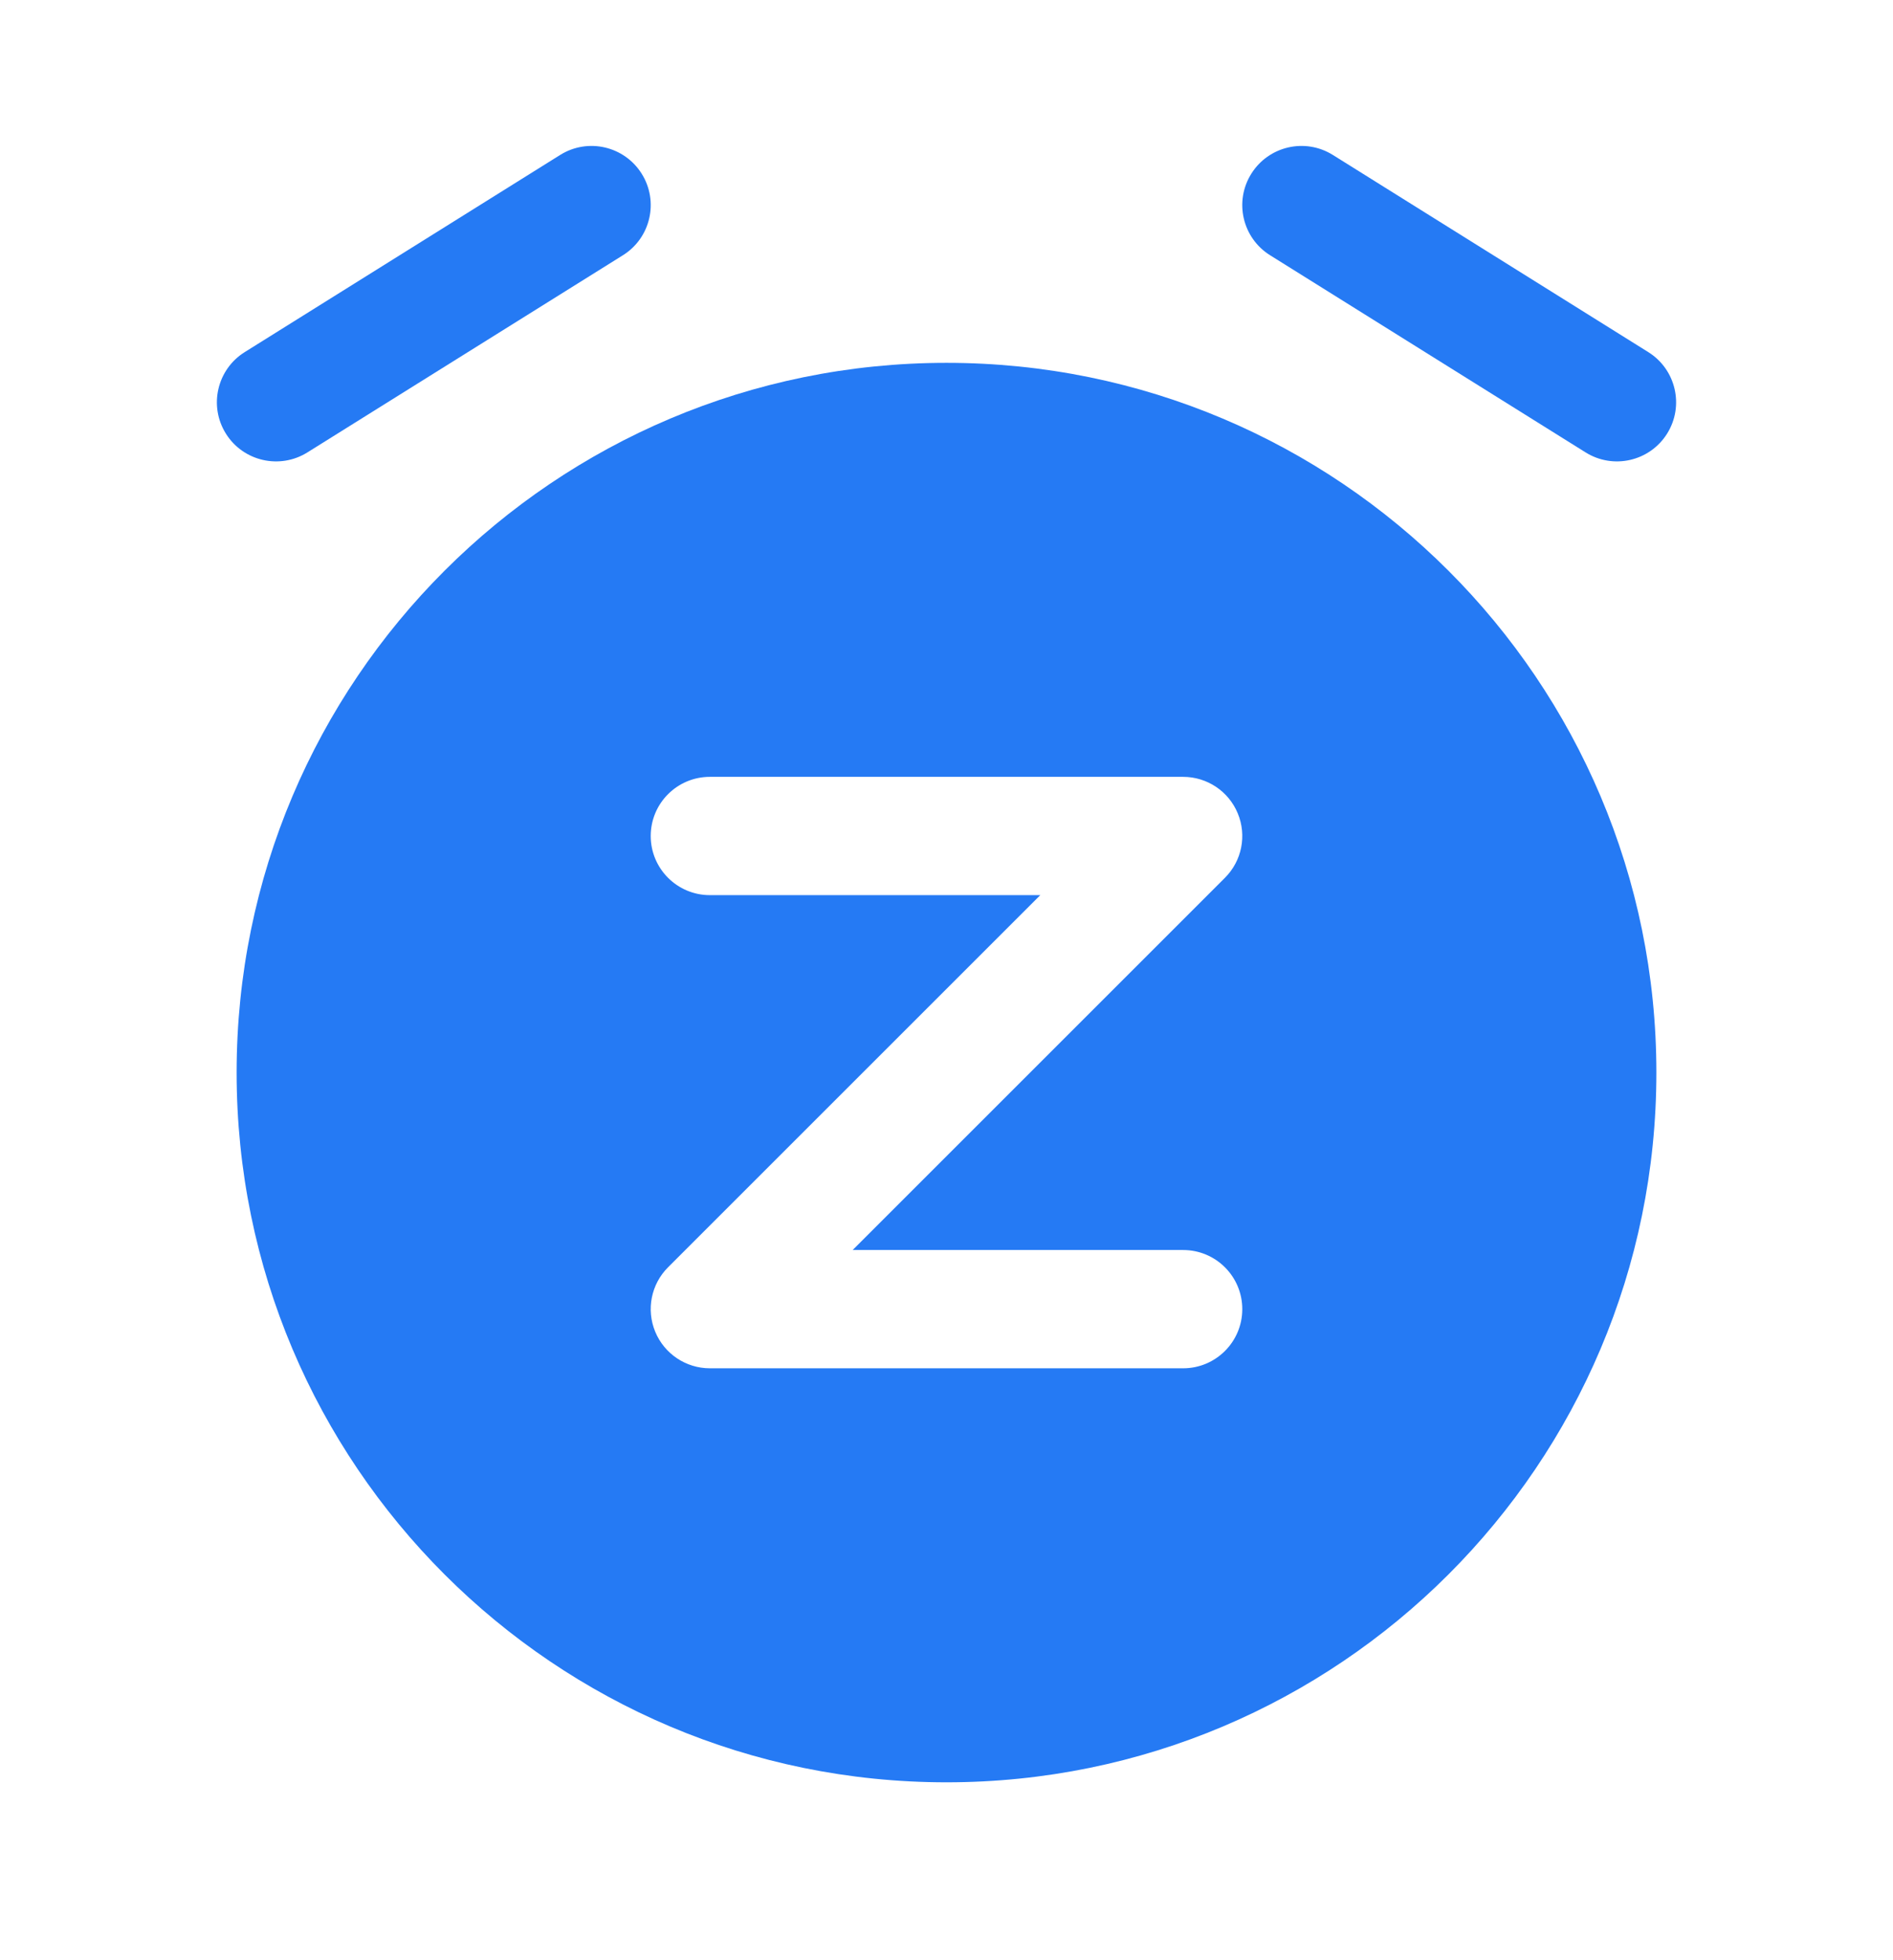 <svg width="28" height="29" viewBox="0 0 28 29" fill="none" xmlns="http://www.w3.org/2000/svg">
<path fill-rule="evenodd" clip-rule="evenodd" d="M9.492 2.571C9.748 2.98 9.624 3.52 9.214 3.776L4.547 6.693C4.137 6.949 3.597 6.825 3.341 6.415C3.085 6.005 3.21 5.465 3.62 5.209L8.286 2.292C8.696 2.036 9.236 2.161 9.492 2.571ZM18.508 2.571C18.764 2.161 19.304 2.036 19.714 2.292L24.38 5.209C24.79 5.465 24.915 6.005 24.659 6.415C24.402 6.825 23.863 6.949 23.453 6.693L18.786 3.776C18.376 3.52 18.252 2.98 18.508 2.571Z" fill="#257AF4"/>
<path fill-rule="evenodd" clip-rule="evenodd" d="M14 26.368C19.799 26.368 24.5 21.667 24.5 15.868C24.5 10.069 19.799 5.368 14 5.368C8.201 5.368 3.5 10.069 3.5 15.868C3.5 21.667 8.201 26.368 14 26.368ZM10.5 13.243C10.017 13.243 9.625 12.851 9.625 12.368C9.625 11.884 10.017 11.493 10.5 11.493H17.5C17.854 11.493 18.173 11.706 18.308 12.033C18.444 12.36 18.369 12.736 18.119 12.986L12.612 18.493H17.5C17.983 18.493 18.375 18.884 18.375 19.368C18.375 19.851 17.983 20.243 17.5 20.243H10.5C10.146 20.243 9.827 20.029 9.692 19.703C9.556 19.375 9.631 18.999 9.881 18.749L15.387 13.243H10.5Z" fill="#257AF4"/>
</svg>
